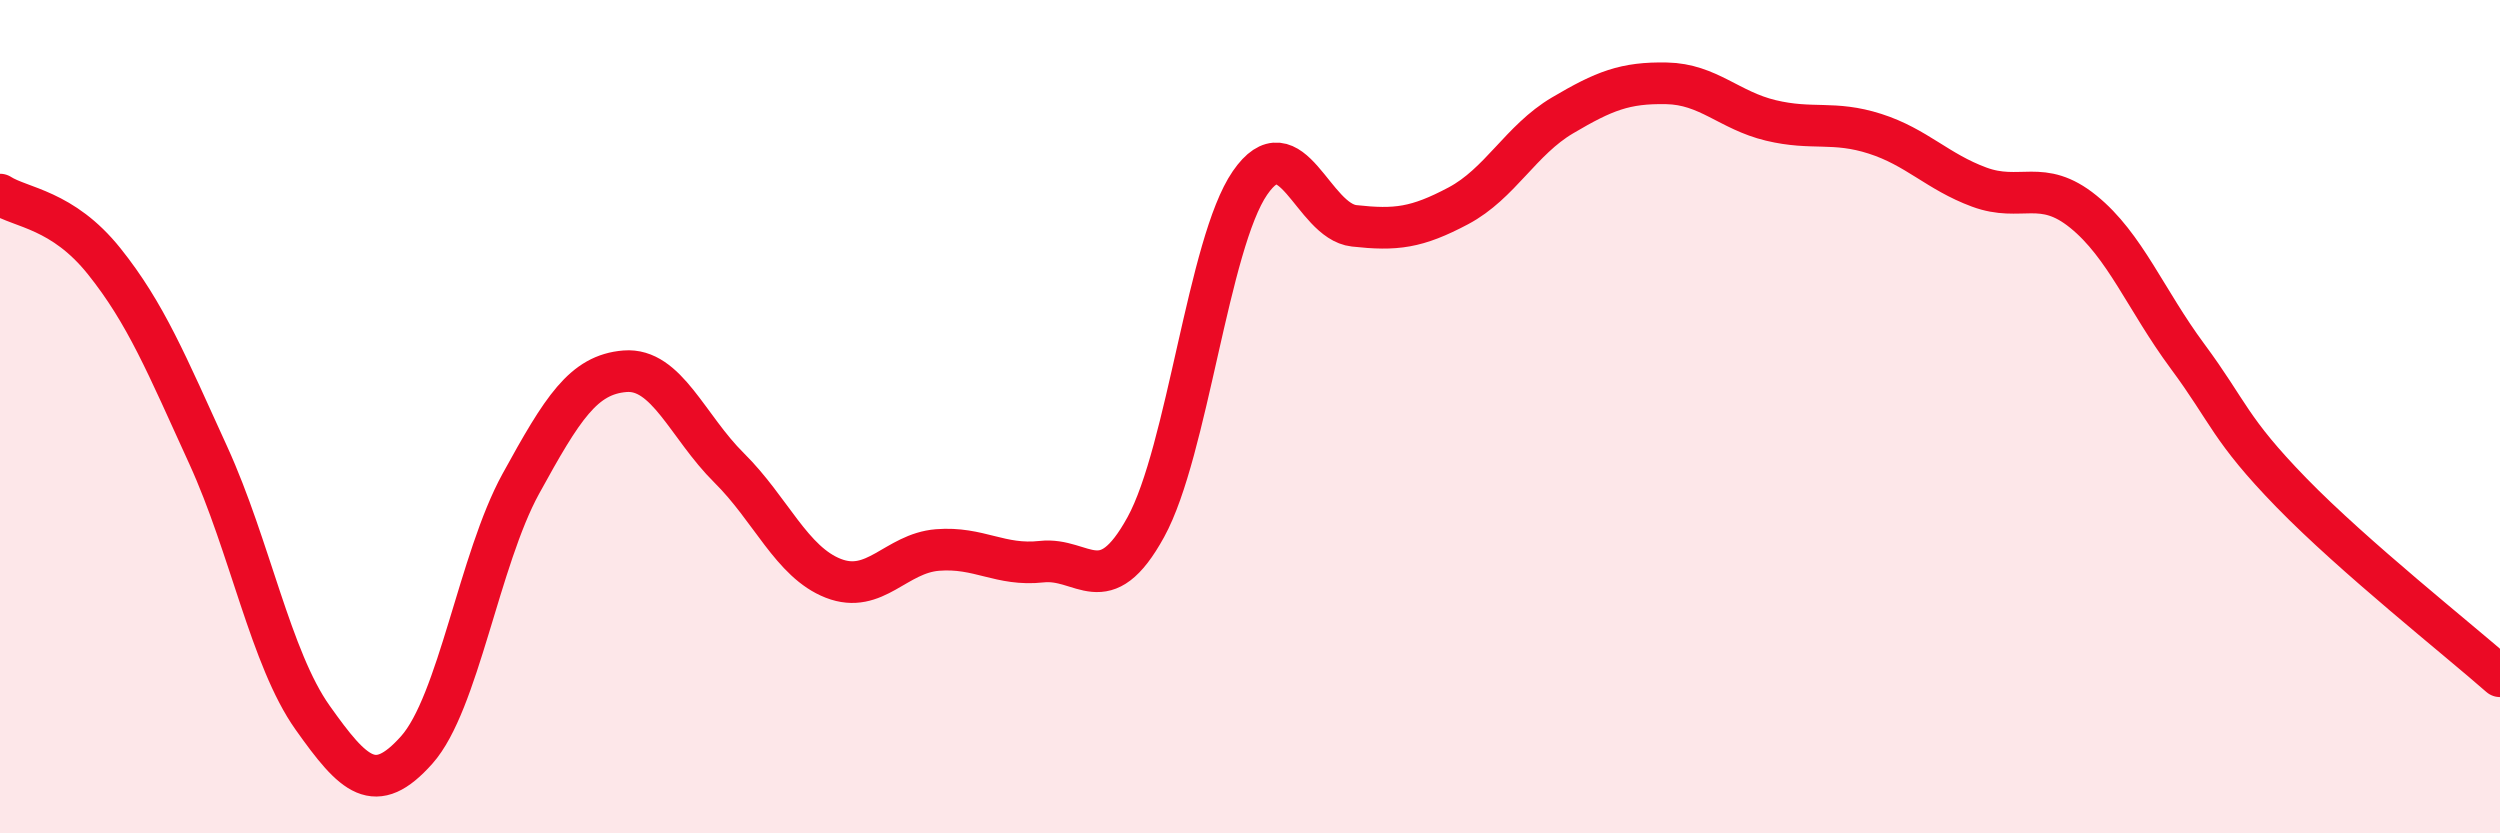 
    <svg width="60" height="20" viewBox="0 0 60 20" xmlns="http://www.w3.org/2000/svg">
      <path
        d="M 0,4.67 C 0.5,4.99 1.5,5.02 2.5,6.27 C 3.5,7.52 4,8.74 5,10.93 C 6,13.12 6.5,15.81 7.5,17.22 C 8.5,18.63 9,19.12 10,18 C 11,16.88 11.5,13.43 12.5,11.61 C 13.5,9.79 14,8.99 15,8.91 C 16,8.83 16.5,10.24 17.5,11.23 C 18.5,12.22 19,13.49 20,13.88 C 21,14.27 21.5,13.28 22.5,13.2 C 23.5,13.12 24,13.59 25,13.48 C 26,13.37 26.5,14.47 27.5,12.65 C 28.5,10.83 29,5.84 30,4.39 C 31,2.94 31.5,5.31 32.5,5.42 C 33.5,5.53 34,5.47 35,4.94 C 36,4.41 36.5,3.36 37.5,2.77 C 38.5,2.18 39,1.98 40,2 C 41,2.02 41.5,2.65 42.5,2.89 C 43.5,3.13 44,2.89 45,3.21 C 46,3.53 46.5,4.12 47.5,4.49 C 48.5,4.86 49,4.27 50,5.08 C 51,5.89 51.5,7.2 52.5,8.55 C 53.5,9.9 53.5,10.29 55,11.83 C 56.5,13.37 59,15.35 60,16.23L60 20L0 20Z"
        fill="#EB0A25"
        opacity="0.1"
        stroke-linecap="round"
        stroke-linejoin="round"
      />
      <path
        d="M 0,4.67 C 0.5,4.99 1.5,5.02 2.5,6.27 C 3.5,7.52 4,8.74 5,10.93 C 6,13.12 6.5,15.81 7.5,17.22 C 8.5,18.63 9,19.12 10,18 C 11,16.88 11.5,13.43 12.5,11.61 C 13.5,9.79 14,8.99 15,8.91 C 16,8.83 16.5,10.24 17.5,11.23 C 18.5,12.22 19,13.49 20,13.88 C 21,14.27 21.5,13.28 22.5,13.2 C 23.5,13.12 24,13.59 25,13.48 C 26,13.37 26.5,14.47 27.5,12.65 C 28.5,10.83 29,5.84 30,4.39 C 31,2.94 31.5,5.31 32.5,5.42 C 33.5,5.53 34,5.47 35,4.94 C 36,4.41 36.5,3.36 37.5,2.77 C 38.5,2.18 39,1.98 40,2 C 41,2.02 41.5,2.65 42.5,2.89 C 43.5,3.13 44,2.89 45,3.21 C 46,3.53 46.5,4.12 47.5,4.49 C 48.5,4.86 49,4.27 50,5.08 C 51,5.89 51.5,7.2 52.5,8.55 C 53.5,9.9 53.5,10.29 55,11.83 C 56.5,13.37 59,15.35 60,16.23"
        stroke="#EB0A25"
        stroke-width="1"
        fill="none"
        stroke-linecap="round"
        stroke-linejoin="round"
      />
    </svg>
  